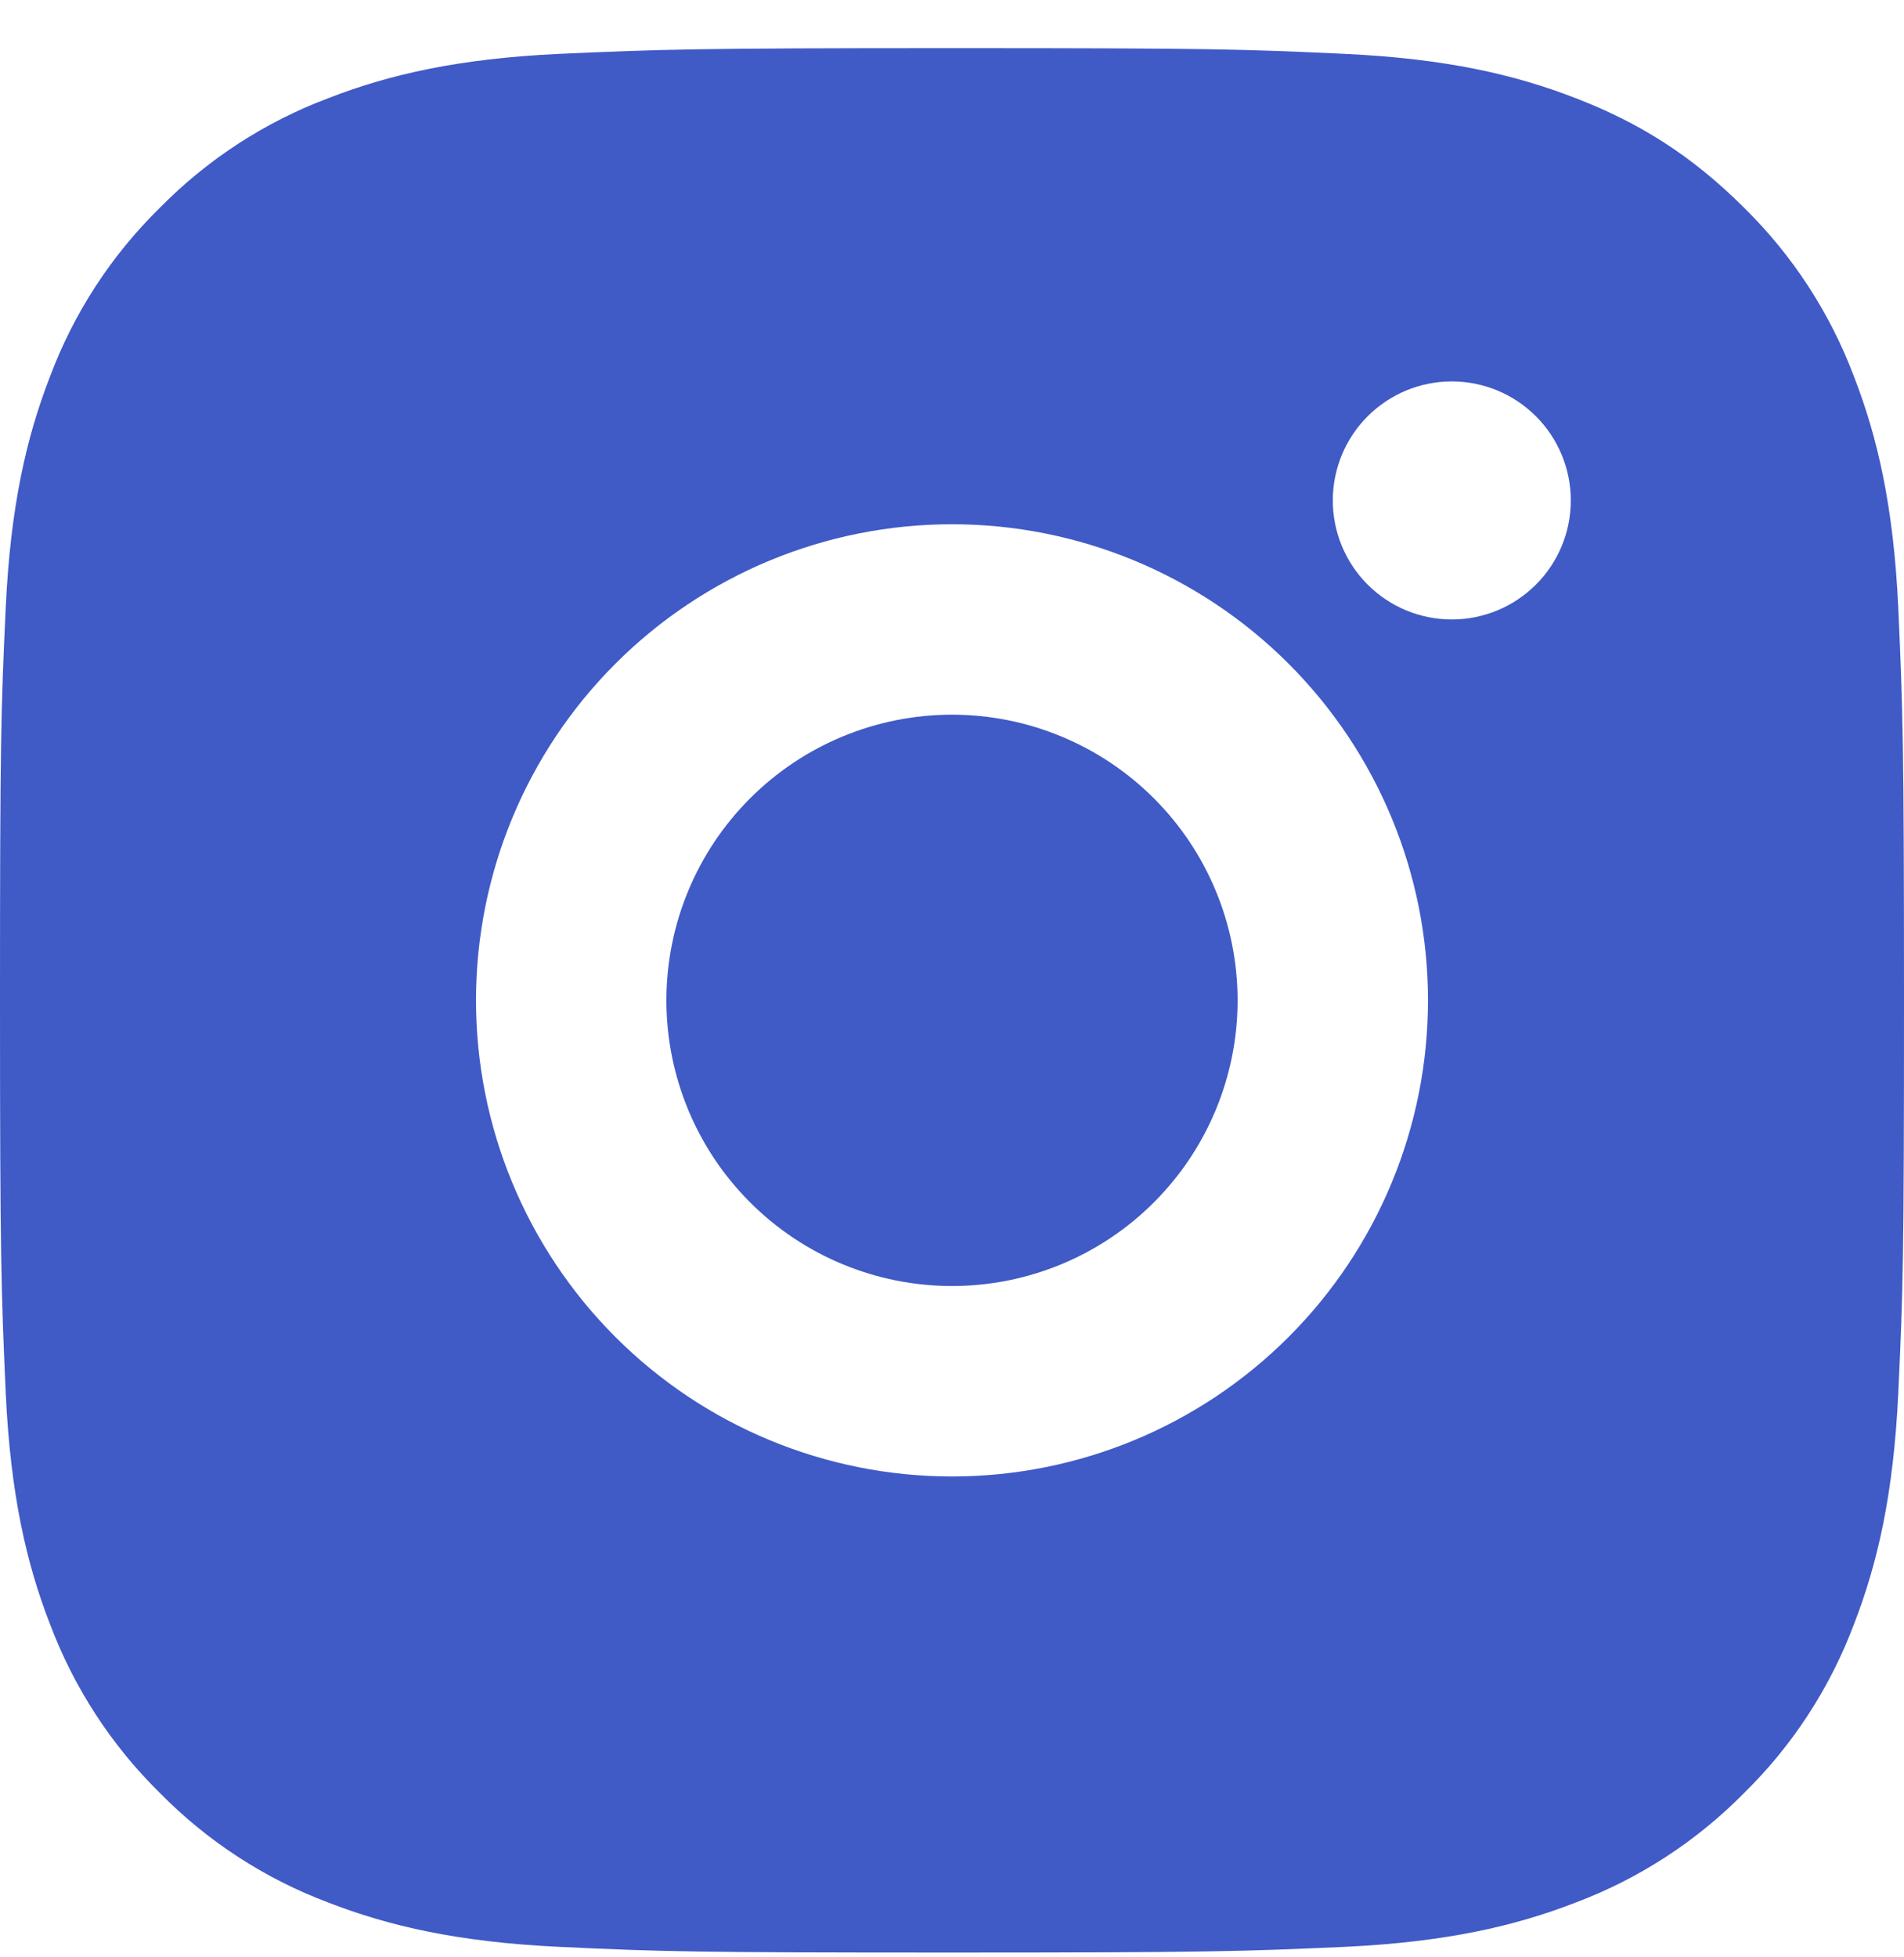 <svg width="36" height="37" viewBox="0 0 36 37" fill="none" xmlns="http://www.w3.org/2000/svg">
    <path d="M18 0.91C22.891 0.91 23.501 0.928 25.42 1.018C27.337 1.108 28.642 1.409 29.79 1.855C30.978 2.312 31.979 2.931 32.98 3.93C33.895 4.83 34.603 5.919 35.055 7.12C35.5 8.267 35.802 9.573 35.892 11.49C35.977 13.409 36 14.019 36 18.91C36 23.801 35.982 24.411 35.892 26.33C35.802 28.247 35.5 29.552 35.055 30.7C34.604 31.902 33.896 32.991 32.98 33.89C32.08 34.805 30.991 35.513 29.79 35.965C28.643 36.41 27.337 36.712 25.42 36.802C23.501 36.887 22.891 36.91 18 36.91C13.109 36.91 12.499 36.892 10.58 36.802C8.663 36.712 7.358 36.41 6.21 35.965C5.008 35.514 3.92 34.806 3.02 33.89C2.105 32.99 1.397 31.901 0.945 30.7C0.499 29.553 0.198 28.247 0.108 26.33C0.023 24.411 0 23.801 0 18.91C0 14.019 0.018 13.409 0.108 11.49C0.198 9.572 0.499 8.268 0.945 7.12C1.395 5.918 2.104 4.829 3.02 3.93C3.92 3.015 5.008 2.306 6.21 1.855C7.358 1.409 8.662 1.108 10.58 1.018C12.499 0.933 13.109 0.91 18 0.91ZM18 9.91C15.613 9.91 13.324 10.858 11.636 12.546C9.948 14.234 9 16.523 9 18.91C9 21.297 9.948 23.586 11.636 25.274C13.324 26.962 15.613 27.91 18 27.91C20.387 27.91 22.676 26.962 24.364 25.274C26.052 23.586 27 21.297 27 18.91C27 16.523 26.052 14.234 24.364 12.546C22.676 10.858 20.387 9.91 18 9.91ZM29.7 9.46C29.7 8.863 29.463 8.291 29.041 7.869C28.619 7.447 28.047 7.21 27.45 7.21C26.853 7.21 26.281 7.447 25.859 7.869C25.437 8.291 25.2 8.863 25.2 9.46C25.2 10.057 25.437 10.629 25.859 11.051C26.281 11.473 26.853 11.71 27.45 11.71C28.047 11.71 28.619 11.473 29.041 11.051C29.463 10.629 29.7 10.057 29.7 9.46ZM18 13.51C19.432 13.51 20.806 14.079 21.818 15.092C22.831 16.104 23.4 17.478 23.4 18.91C23.4 20.342 22.831 21.716 21.818 22.728C20.806 23.741 19.432 24.31 18 24.31C16.568 24.31 15.194 23.741 14.182 22.728C13.169 21.716 12.6 20.342 12.6 18.91C12.6 17.478 13.169 16.104 14.182 15.092C15.194 14.079 16.568 13.51 18 13.51Z" fill="#405AC6"/>
</svg>
